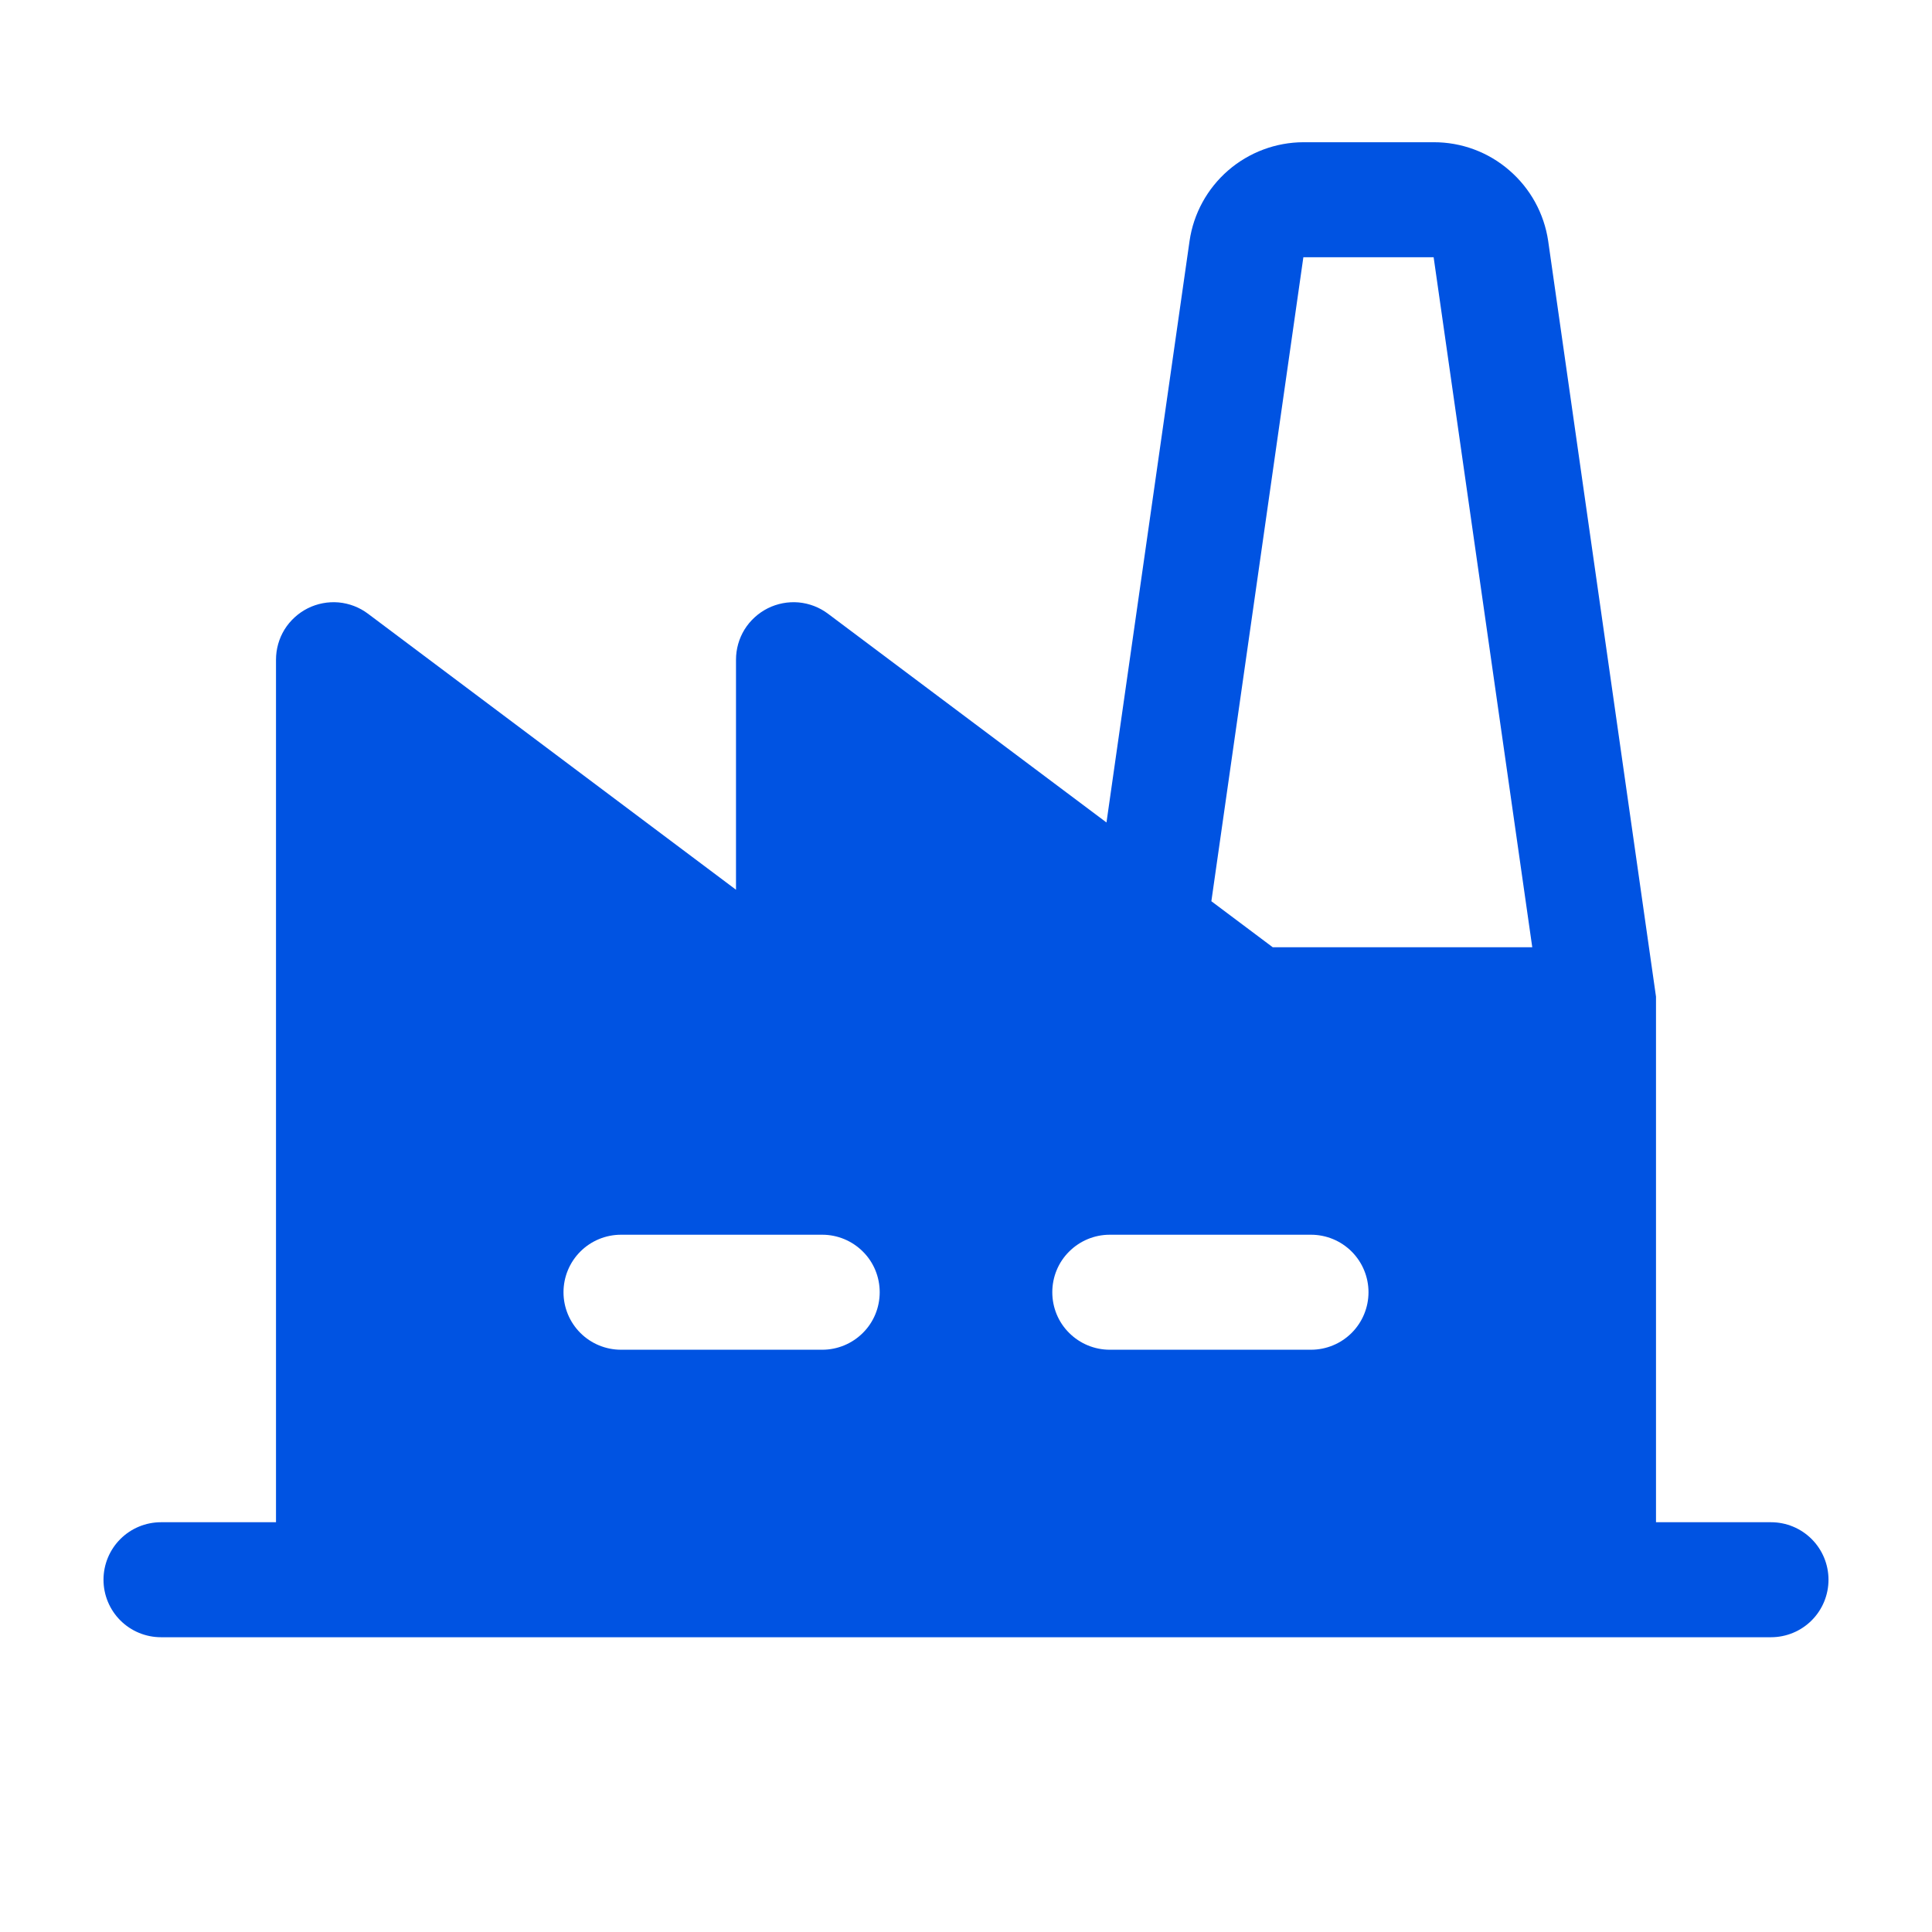 <svg width="21" height="21" viewBox="0 0 21 21" fill="none" xmlns="http://www.w3.org/2000/svg">
<path d="M19.25 16.546H18V10.921C18 10.917 18 10.914 18 10.91C18 10.906 18 10.887 18 10.876C18 10.865 18 10.854 18 10.844C18 10.84 18 10.836 18 10.833L16.828 2.619C16.784 2.321 16.634 2.048 16.405 1.851C16.177 1.653 15.885 1.545 15.583 1.546H14.167C13.867 1.547 13.576 1.656 13.349 1.853C13.122 2.05 12.973 2.322 12.93 2.619L12.027 8.94L9 6.671C8.907 6.601 8.797 6.559 8.681 6.548C8.566 6.538 8.449 6.56 8.345 6.612C8.242 6.664 8.154 6.744 8.093 6.842C8.032 6.941 8 7.055 8 7.171V9.671L4 6.671C3.907 6.601 3.797 6.559 3.681 6.548C3.566 6.538 3.449 6.56 3.345 6.612C3.242 6.664 3.154 6.744 3.093 6.842C3.032 6.941 3 7.055 3 7.171V16.546H1.75C1.584 16.546 1.425 16.612 1.308 16.729C1.191 16.846 1.125 17.005 1.125 17.171C1.125 17.337 1.191 17.496 1.308 17.613C1.425 17.73 1.584 17.796 1.75 17.796H19.25C19.416 17.796 19.575 17.73 19.692 17.613C19.809 17.496 19.875 17.337 19.875 17.171C19.875 17.005 19.809 16.846 19.692 16.729C19.575 16.612 19.416 16.546 19.25 16.546ZM8.938 14.671H6.75C6.584 14.671 6.425 14.605 6.308 14.488C6.191 14.371 6.125 14.212 6.125 14.046C6.125 13.88 6.191 13.721 6.308 13.604C6.425 13.487 6.584 13.421 6.75 13.421H8.938C9.103 13.421 9.262 13.487 9.379 13.604C9.497 13.721 9.562 13.88 9.562 14.046C9.562 14.212 9.497 14.371 9.379 14.488C9.262 14.605 9.103 14.671 8.938 14.671ZM14.25 14.671H12.062C11.897 14.671 11.738 14.605 11.621 14.488C11.503 14.371 11.438 14.212 11.438 14.046C11.438 13.88 11.503 13.721 11.621 13.604C11.738 13.487 11.897 13.421 12.062 13.421H14.25C14.416 13.421 14.575 13.487 14.692 13.604C14.809 13.721 14.875 13.88 14.875 14.046C14.875 14.212 14.809 14.371 14.692 14.488C14.575 14.605 14.416 14.671 14.25 14.671ZM13.834 10.296L13.167 9.796L14.167 2.796H15.583L16.655 10.296H13.834Z" fill="#0053E2"/>
</svg>
